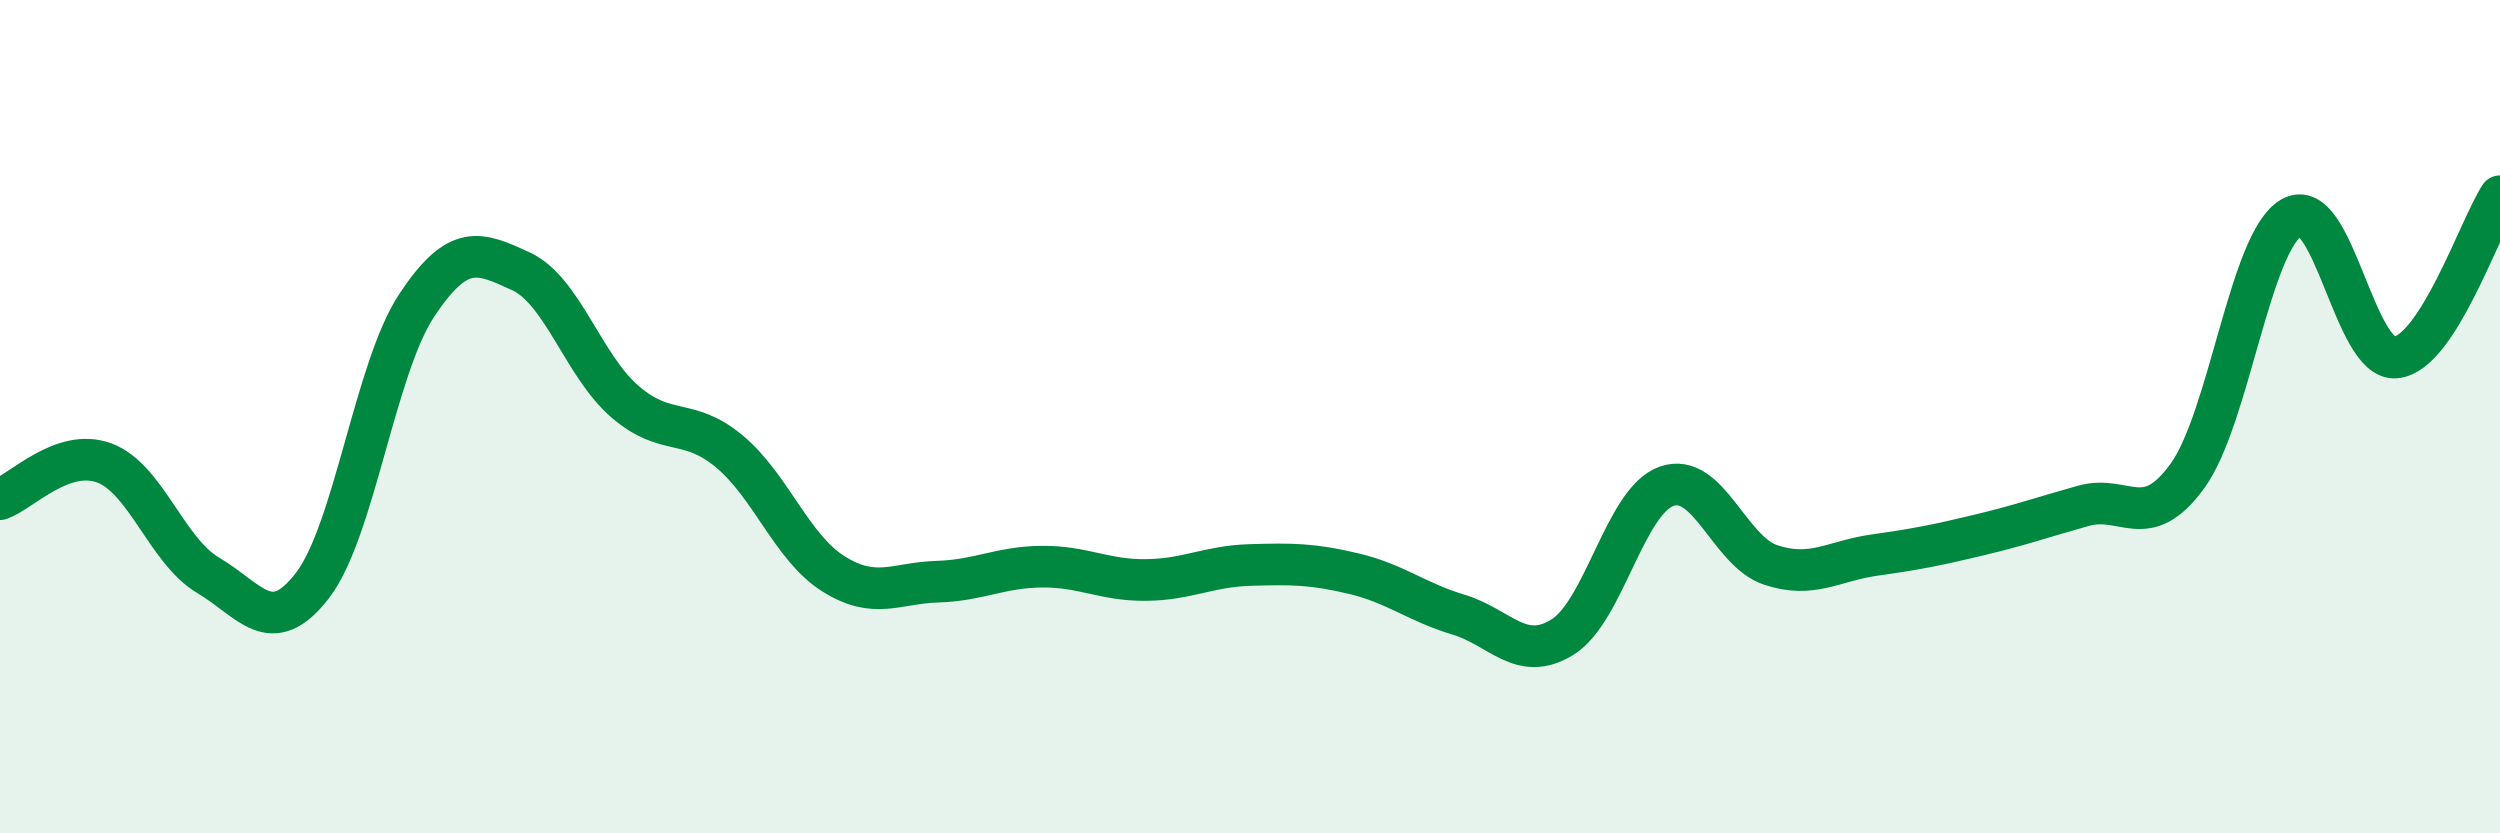 
    <svg width="60" height="20" viewBox="0 0 60 20" xmlns="http://www.w3.org/2000/svg">
      <path
        d="M 0,11.98 C 0.5,11.81 1.5,10.74 2.5,11.11 C 3.5,11.48 4,13.22 5,13.81 C 6,14.4 6.5,15.35 7.5,14.05 C 8.5,12.75 9,8.84 10,7.33 C 11,5.82 11.5,6.05 12.5,6.51 C 13.5,6.97 14,8.78 15,9.64 C 16,10.5 16.5,10 17.5,10.83 C 18.5,11.66 19,13.14 20,13.77 C 21,14.4 21.5,13.99 22.5,13.96 C 23.5,13.93 24,13.61 25,13.6 C 26,13.59 26.5,13.93 27.5,13.92 C 28.5,13.91 29,13.59 30,13.56 C 31,13.53 31.5,13.53 32.5,13.77 C 33.5,14.01 34,14.45 35,14.75 C 36,15.05 36.5,15.91 37.5,15.29 C 38.5,14.67 39,12.02 40,11.67 C 41,11.32 41.5,13.23 42.5,13.56 C 43.5,13.89 44,13.46 45,13.32 C 46,13.18 46.5,13.08 47.5,12.84 C 48.5,12.6 49,12.42 50,12.14 C 51,11.86 51.5,12.8 52.5,11.42 C 53.5,10.04 54,5.79 55,5.22 C 56,4.65 56.5,8.68 57.5,8.58 C 58.5,8.48 59.5,5.48 60,4.71L60 20L0 20Z"
        fill="#008740"
        opacity="0.1"
        stroke-linecap="round"
        stroke-linejoin="round"
      />
      <path
        d="M 0,11.98 C 0.5,11.81 1.5,10.74 2.5,11.11 C 3.5,11.48 4,13.22 5,13.81 C 6,14.4 6.5,15.35 7.5,14.05 C 8.5,12.75 9,8.84 10,7.33 C 11,5.82 11.5,6.05 12.5,6.51 C 13.5,6.97 14,8.78 15,9.64 C 16,10.5 16.5,10 17.5,10.83 C 18.5,11.66 19,13.14 20,13.77 C 21,14.4 21.5,13.99 22.5,13.96 C 23.5,13.93 24,13.61 25,13.6 C 26,13.59 26.5,13.93 27.5,13.92 C 28.5,13.91 29,13.59 30,13.56 C 31,13.53 31.5,13.53 32.5,13.77 C 33.5,14.01 34,14.45 35,14.75 C 36,15.05 36.5,15.91 37.5,15.29 C 38.5,14.67 39,12.02 40,11.67 C 41,11.32 41.5,13.23 42.5,13.56 C 43.5,13.89 44,13.46 45,13.32 C 46,13.18 46.5,13.08 47.5,12.84 C 48.5,12.6 49,12.42 50,12.14 C 51,11.86 51.5,12.8 52.5,11.42 C 53.5,10.04 54,5.79 55,5.22 C 56,4.65 56.5,8.68 57.5,8.58 C 58.5,8.48 59.5,5.48 60,4.71"
        stroke="#008740"
        stroke-width="1"
        fill="none"
        stroke-linecap="round"
        stroke-linejoin="round"
      />
    </svg>
  